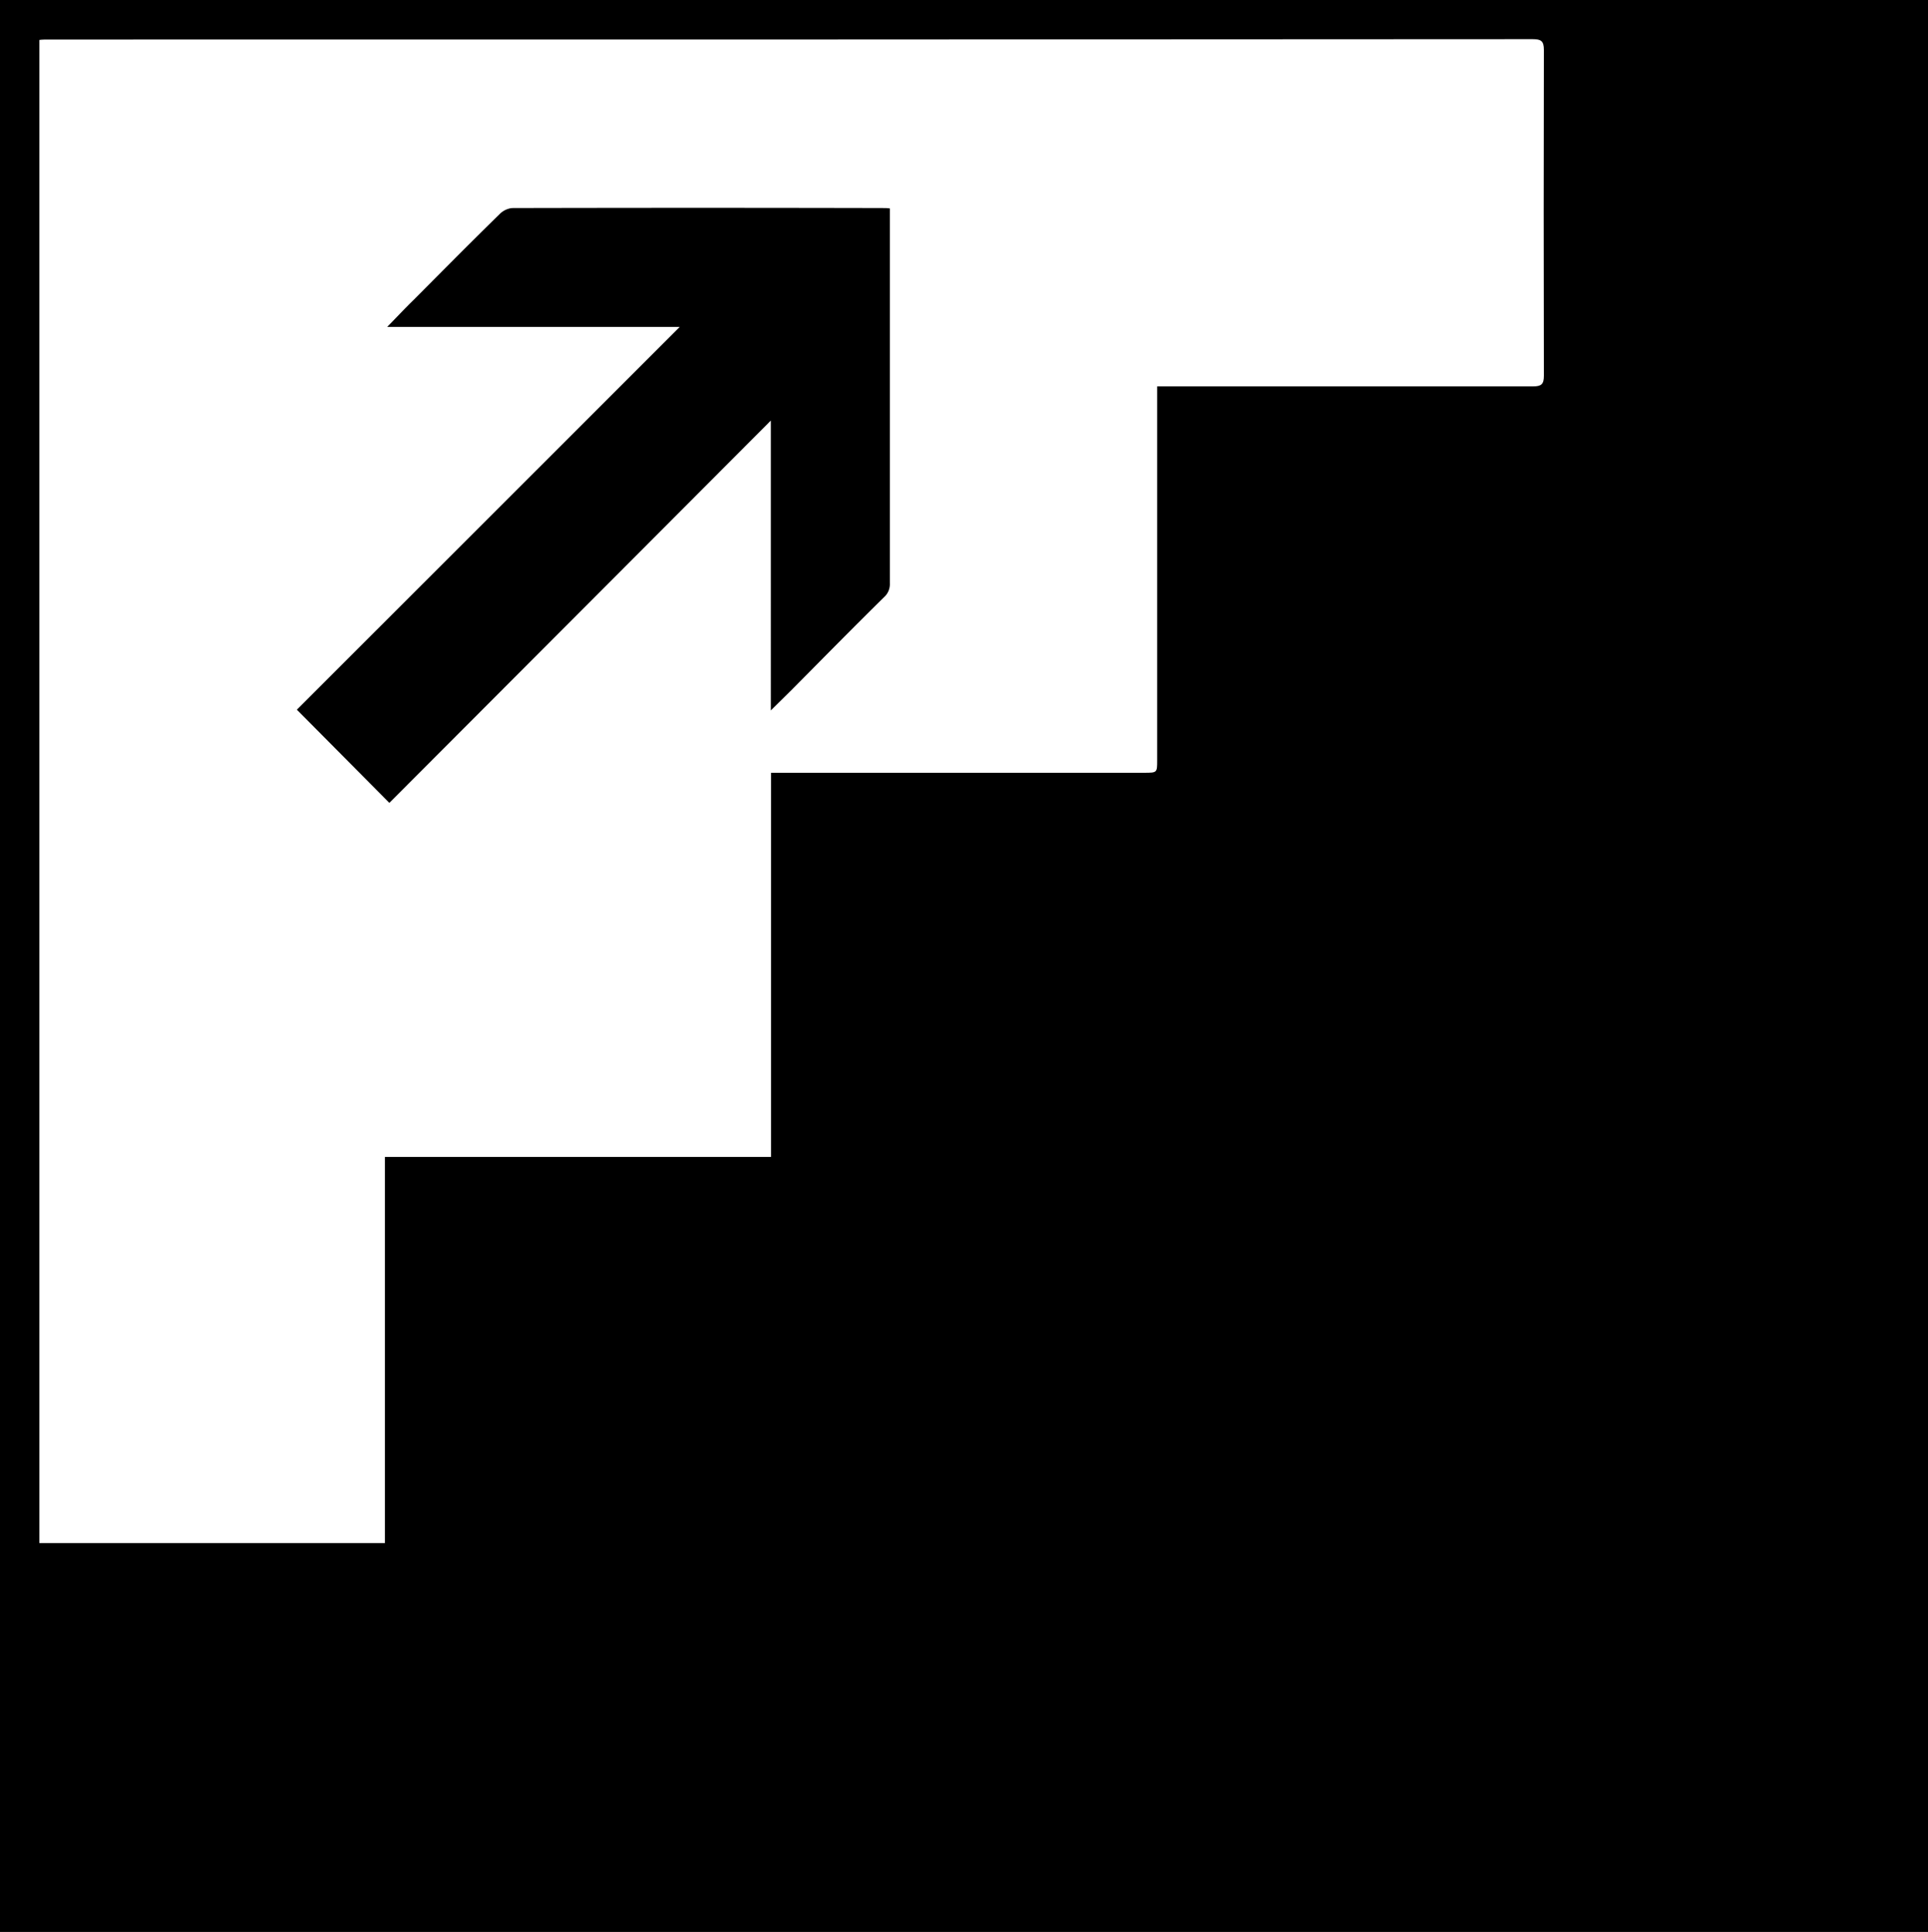 <svg xmlns="http://www.w3.org/2000/svg" viewBox="0 0 307.39 308"><title>FLA_tresorHeavyCases_KK_00_00</title><g id="Ebene_2" data-name="Ebene 2"><g id="Ebene_1-2" data-name="Ebene 1"><g id="FLA_tresorHeavyCases_KK_00_00"><path d="M307.39,308H0V0H307.39ZM184.49,61.6h1.94q29,0,58,0c1.3,0,1.72-.34,1.72-1.69q-.06-26,0-51.94c0-1.45-.46-1.73-1.81-1.73Q126,6.32,7.61,6.3c-.44,0-.88,0-1.33.07V246H61.37V184.44h61.56V123.2h59.48c2.08,0,2.08,0,2.08-2V61.6Z"/><path d="M108.37,52.12H61.73c1.54-1.57,2.87-3,4.23-4.32C70.5,43.24,75,38.68,79.62,34.17a3.31,3.31,0,0,1,2-1q29.67-.07,59.33,0c.24,0,.49,0,.92.06v1.64q0,29.06,0,58.12a2.78,2.78,0,0,1-.91,2.2c-4.94,4.86-9.8,9.81-14.68,14.73-1.06,1.06-2.13,2.1-3.38,3.34V67.05L62.08,128,47.33,113.14Z"/></g></g></g></svg>